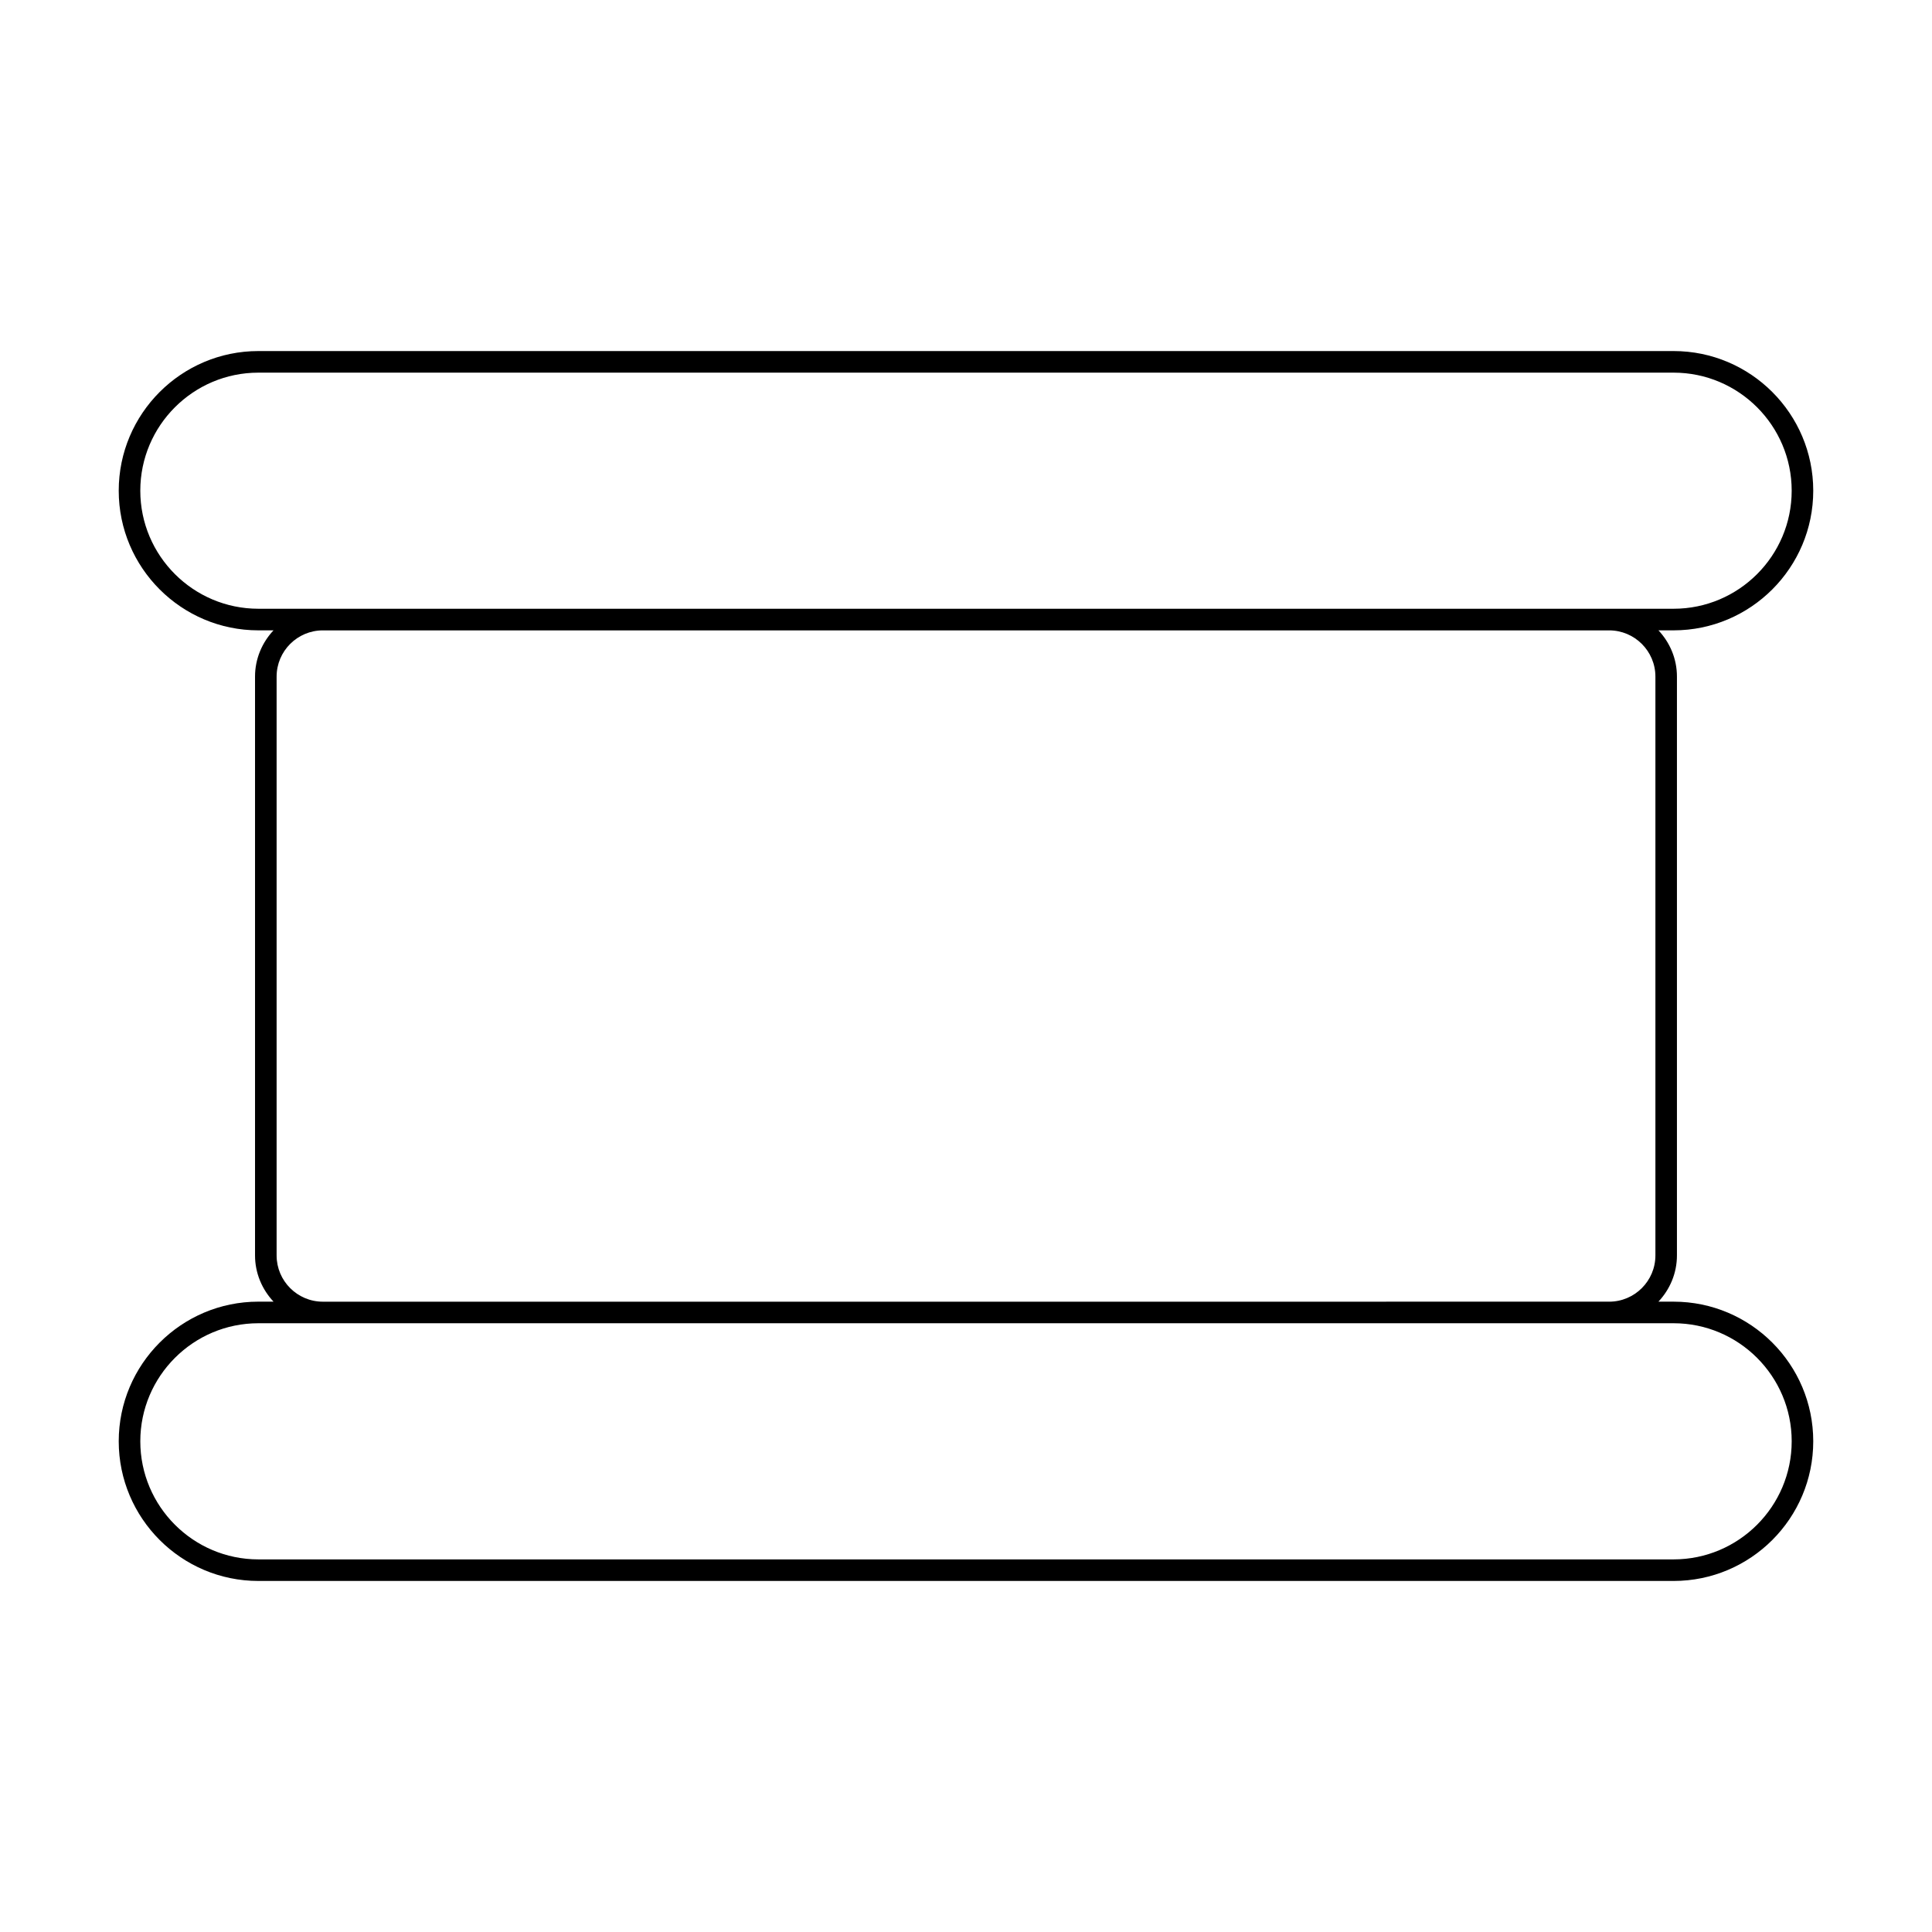 <?xml version="1.0" encoding="UTF-8"?>
<!-- Uploaded to: ICON Repo, www.svgrepo.com, Generator: ICON Repo Mixer Tools -->
<svg fill="#000000" width="800px" height="800px" version="1.1" viewBox="144 144 512 512" xmlns="http://www.w3.org/2000/svg">
 <path d="m587.52 488.95h-4.016c3.019-3.219 4.902-7.508 4.902-12.258v-153.39c0-4.746-1.883-9.039-4.898-12.254h4.012c20.41 0 37.008-16.602 37.008-37.008 0-20.402-16.602-37.008-37.008-37.008h-375.05c-20.41 0-37.008 16.602-37.008 37.008 0 20.41 16.602 37.008 37.008 37.008h4.012c-3.012 3.215-4.898 7.508-4.898 12.254v153.39c0 4.746 1.883 9.039 4.902 12.258h-4.016c-20.41 0-37.008 16.602-37.008 37.004 0 20.41 16.602 37.016 37.008 37.016h375.05c20.41 0 37.008-16.605 37.008-37.016 0-20.402-16.598-37-37.004-37zm-406.34-214.91c0-17.25 14.035-31.285 31.293-31.285h375.05c17.254 0 31.293 14.035 31.293 31.285s-14.035 31.285-31.293 31.285h-375.05c-17.25 0-31.293-14.035-31.293-31.285zm36.125 202.66v-153.39c0-6.758 5.5-12.254 12.258-12.254h340.88c6.758 0 12.258 5.496 12.258 12.254v153.39c0 6.758-5.5 12.258-12.258 12.258l-340.88 0.004c-6.758 0-12.258-5.504-12.258-12.254zm370.22 80.555h-375.05c-17.254 0-31.293-14.043-31.293-31.297 0-17.25 14.035-31.285 31.293-31.285h375.05c17.254 0 31.293 14.035 31.293 31.285-0.004 17.254-14.047 31.297-31.297 31.297z"/>
</svg>
